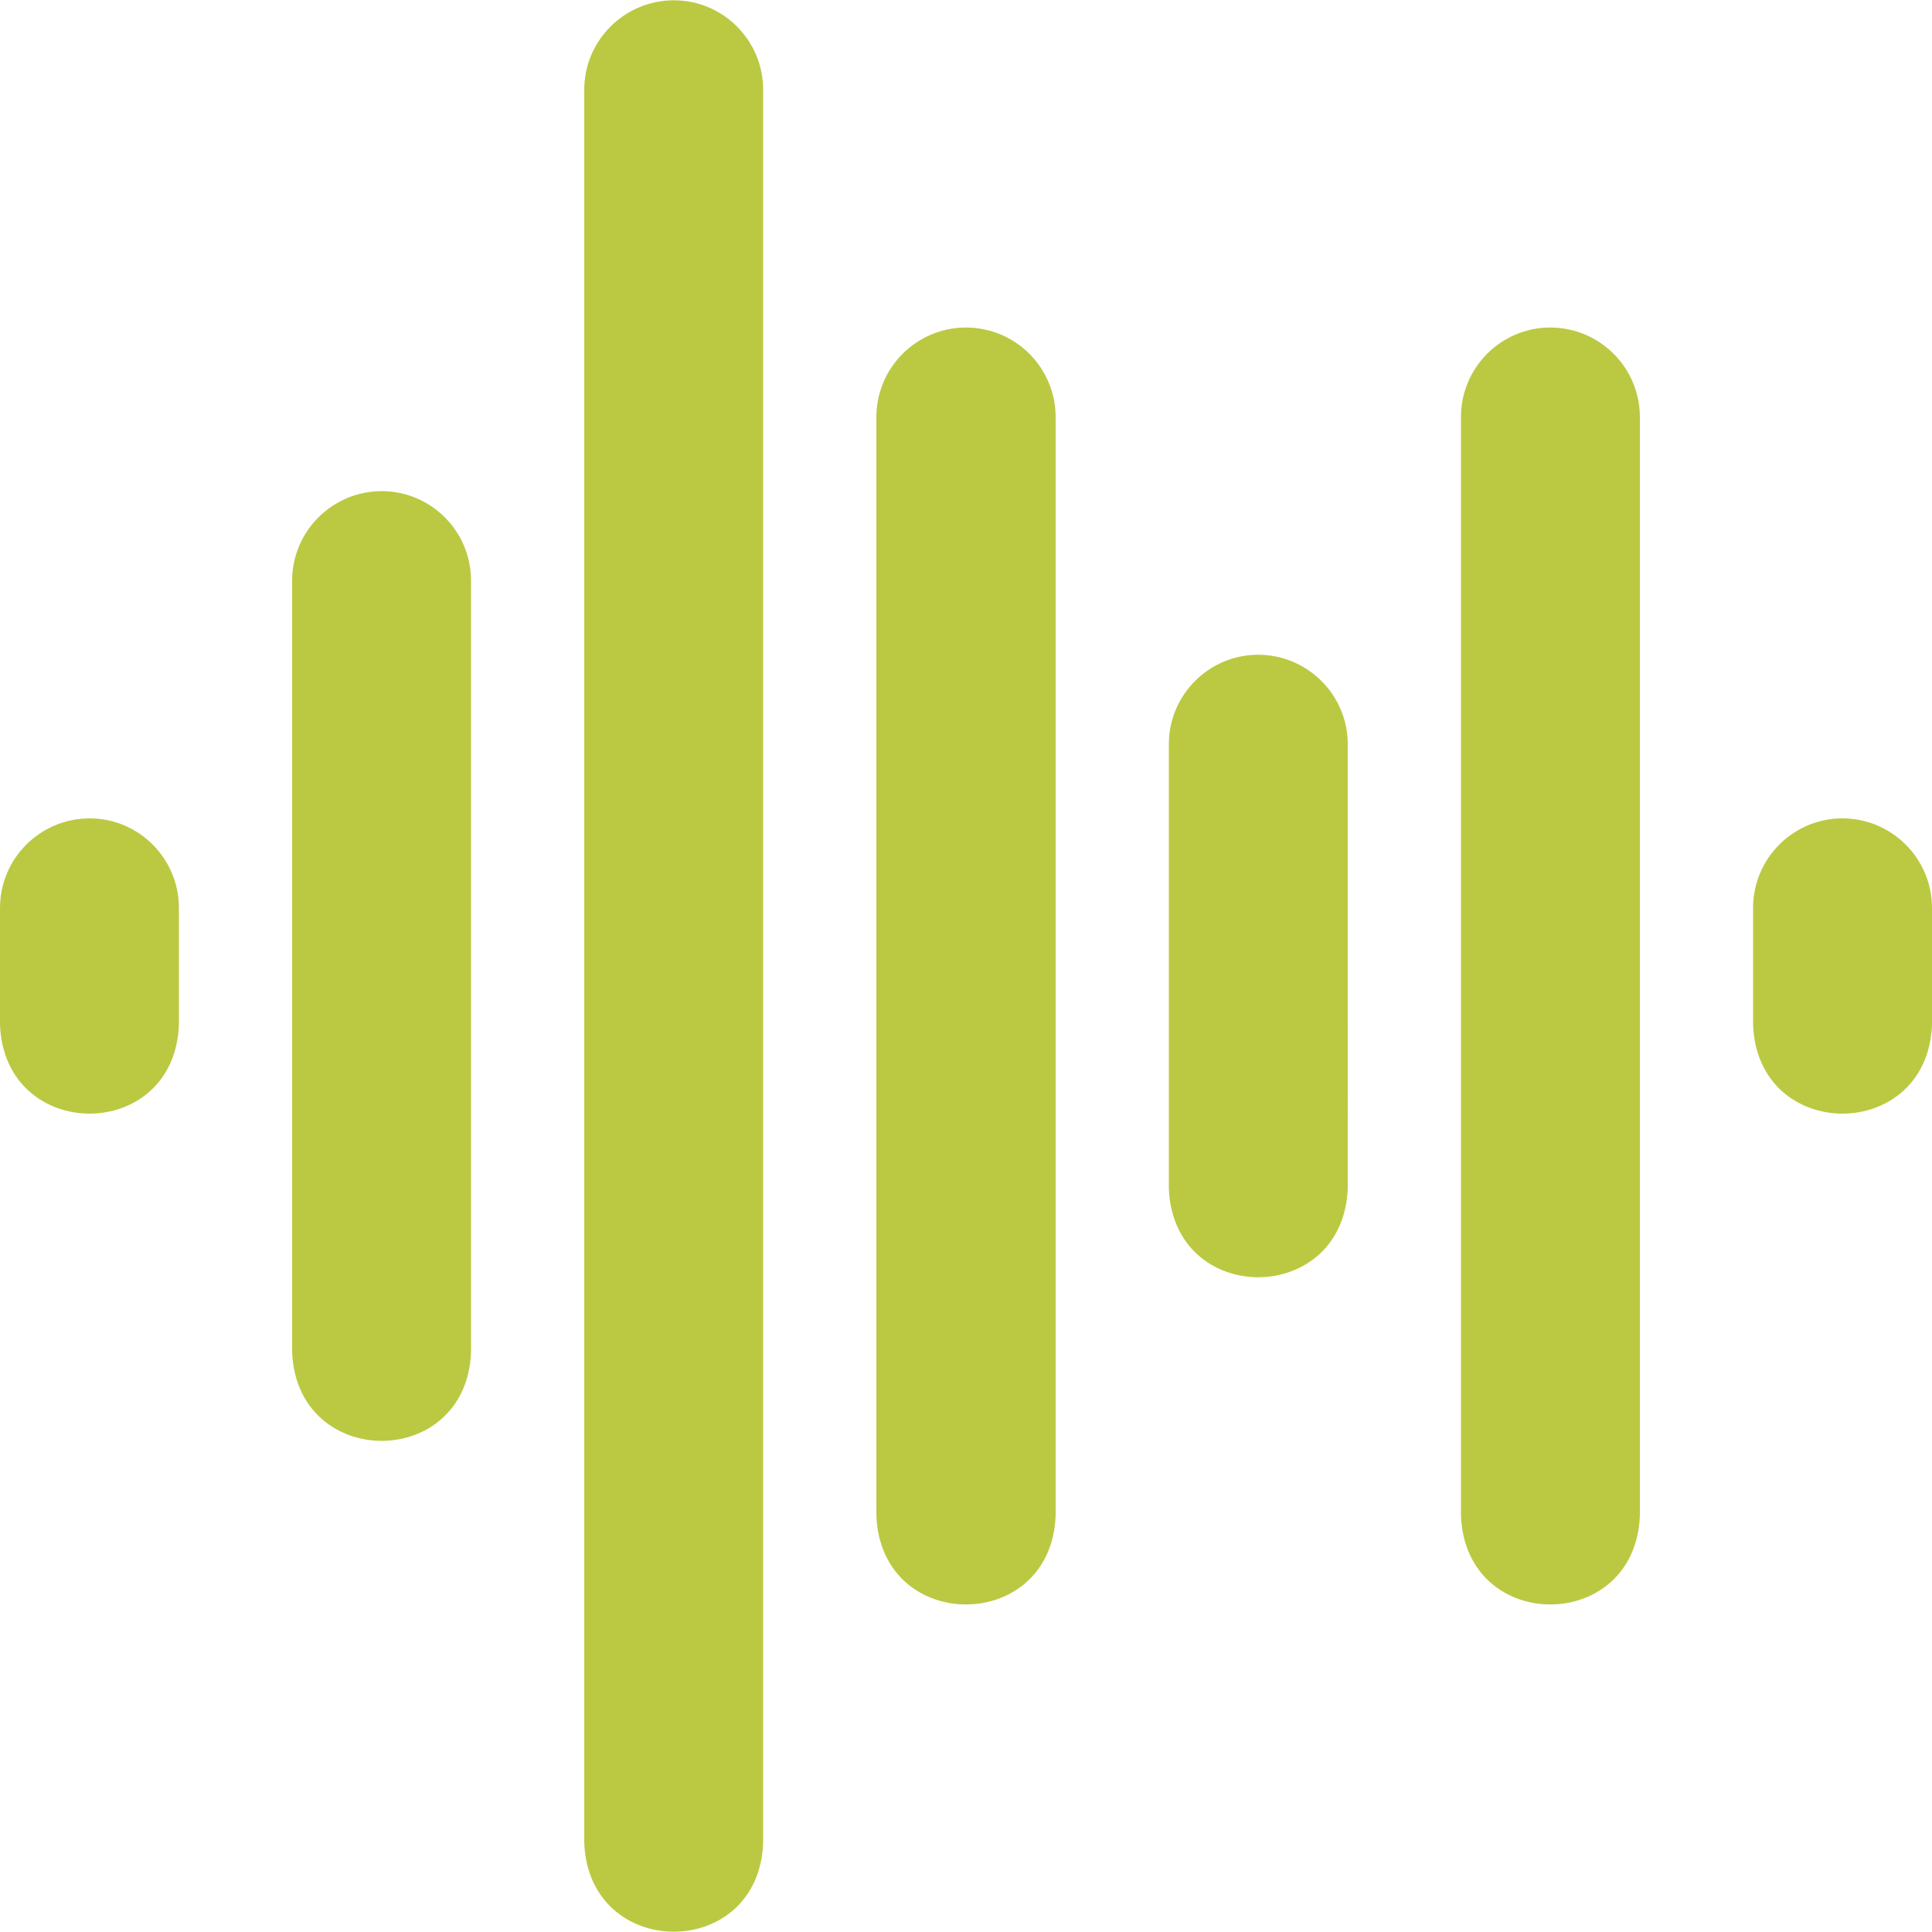 <?xml version="1.0" encoding="UTF-8"?> <svg xmlns="http://www.w3.org/2000/svg" xml:space="preserve" width="512" height="512" viewBox="0 0 512 512"><path fill="#bbc942" d="M410.832 86.797c-13.048 0-23.663 10.639-23.663 23.717V401.64c1.194 31.473 46.23 31.36 47.416 0V110.514c0-13.077-10.655-23.717-23.753-23.717m-154.832 0c-13.098 0-23.753 10.639-23.753 23.717V401.64c1.197 31.429 46.321 31.404 47.507 0V110.514c0-13.077-10.656-23.717-23.754-23.717m77.415 86.72c-13.047 0-23.661 10.639-23.661 23.717v117.687c1.194 31.475 46.229 31.358 47.415 0V197.234c0-13.078-10.656-23.717-23.754-23.717m154.832 43.361c-13.047 0-23.662 10.639-23.662 23.717v30.966c1.194 31.474 46.229 31.359 47.415 0v-30.966c0-13.078-10.655-23.717-23.753-23.717m-464.493 0C10.656 216.878 0 227.517 0 240.594v30.966c1.198 31.382 46.233 31.451 47.415 0v-30.966c0-13.077-10.614-23.716-23.661-23.716m77.415-86.721c-13.098 0-23.754 10.639-23.754 23.717V358.28c1.198 31.384 46.234 31.45 47.417 0V153.874c0-13.078-10.615-23.717-23.663-23.717M178.585.077c-13.098 0-23.753 10.639-23.753 23.717V488.36c1.197 31.383 46.232 31.45 47.415 0V23.794c0-13.078-10.615-23.717-23.662-23.717" data-original="#000000"></path></svg> 